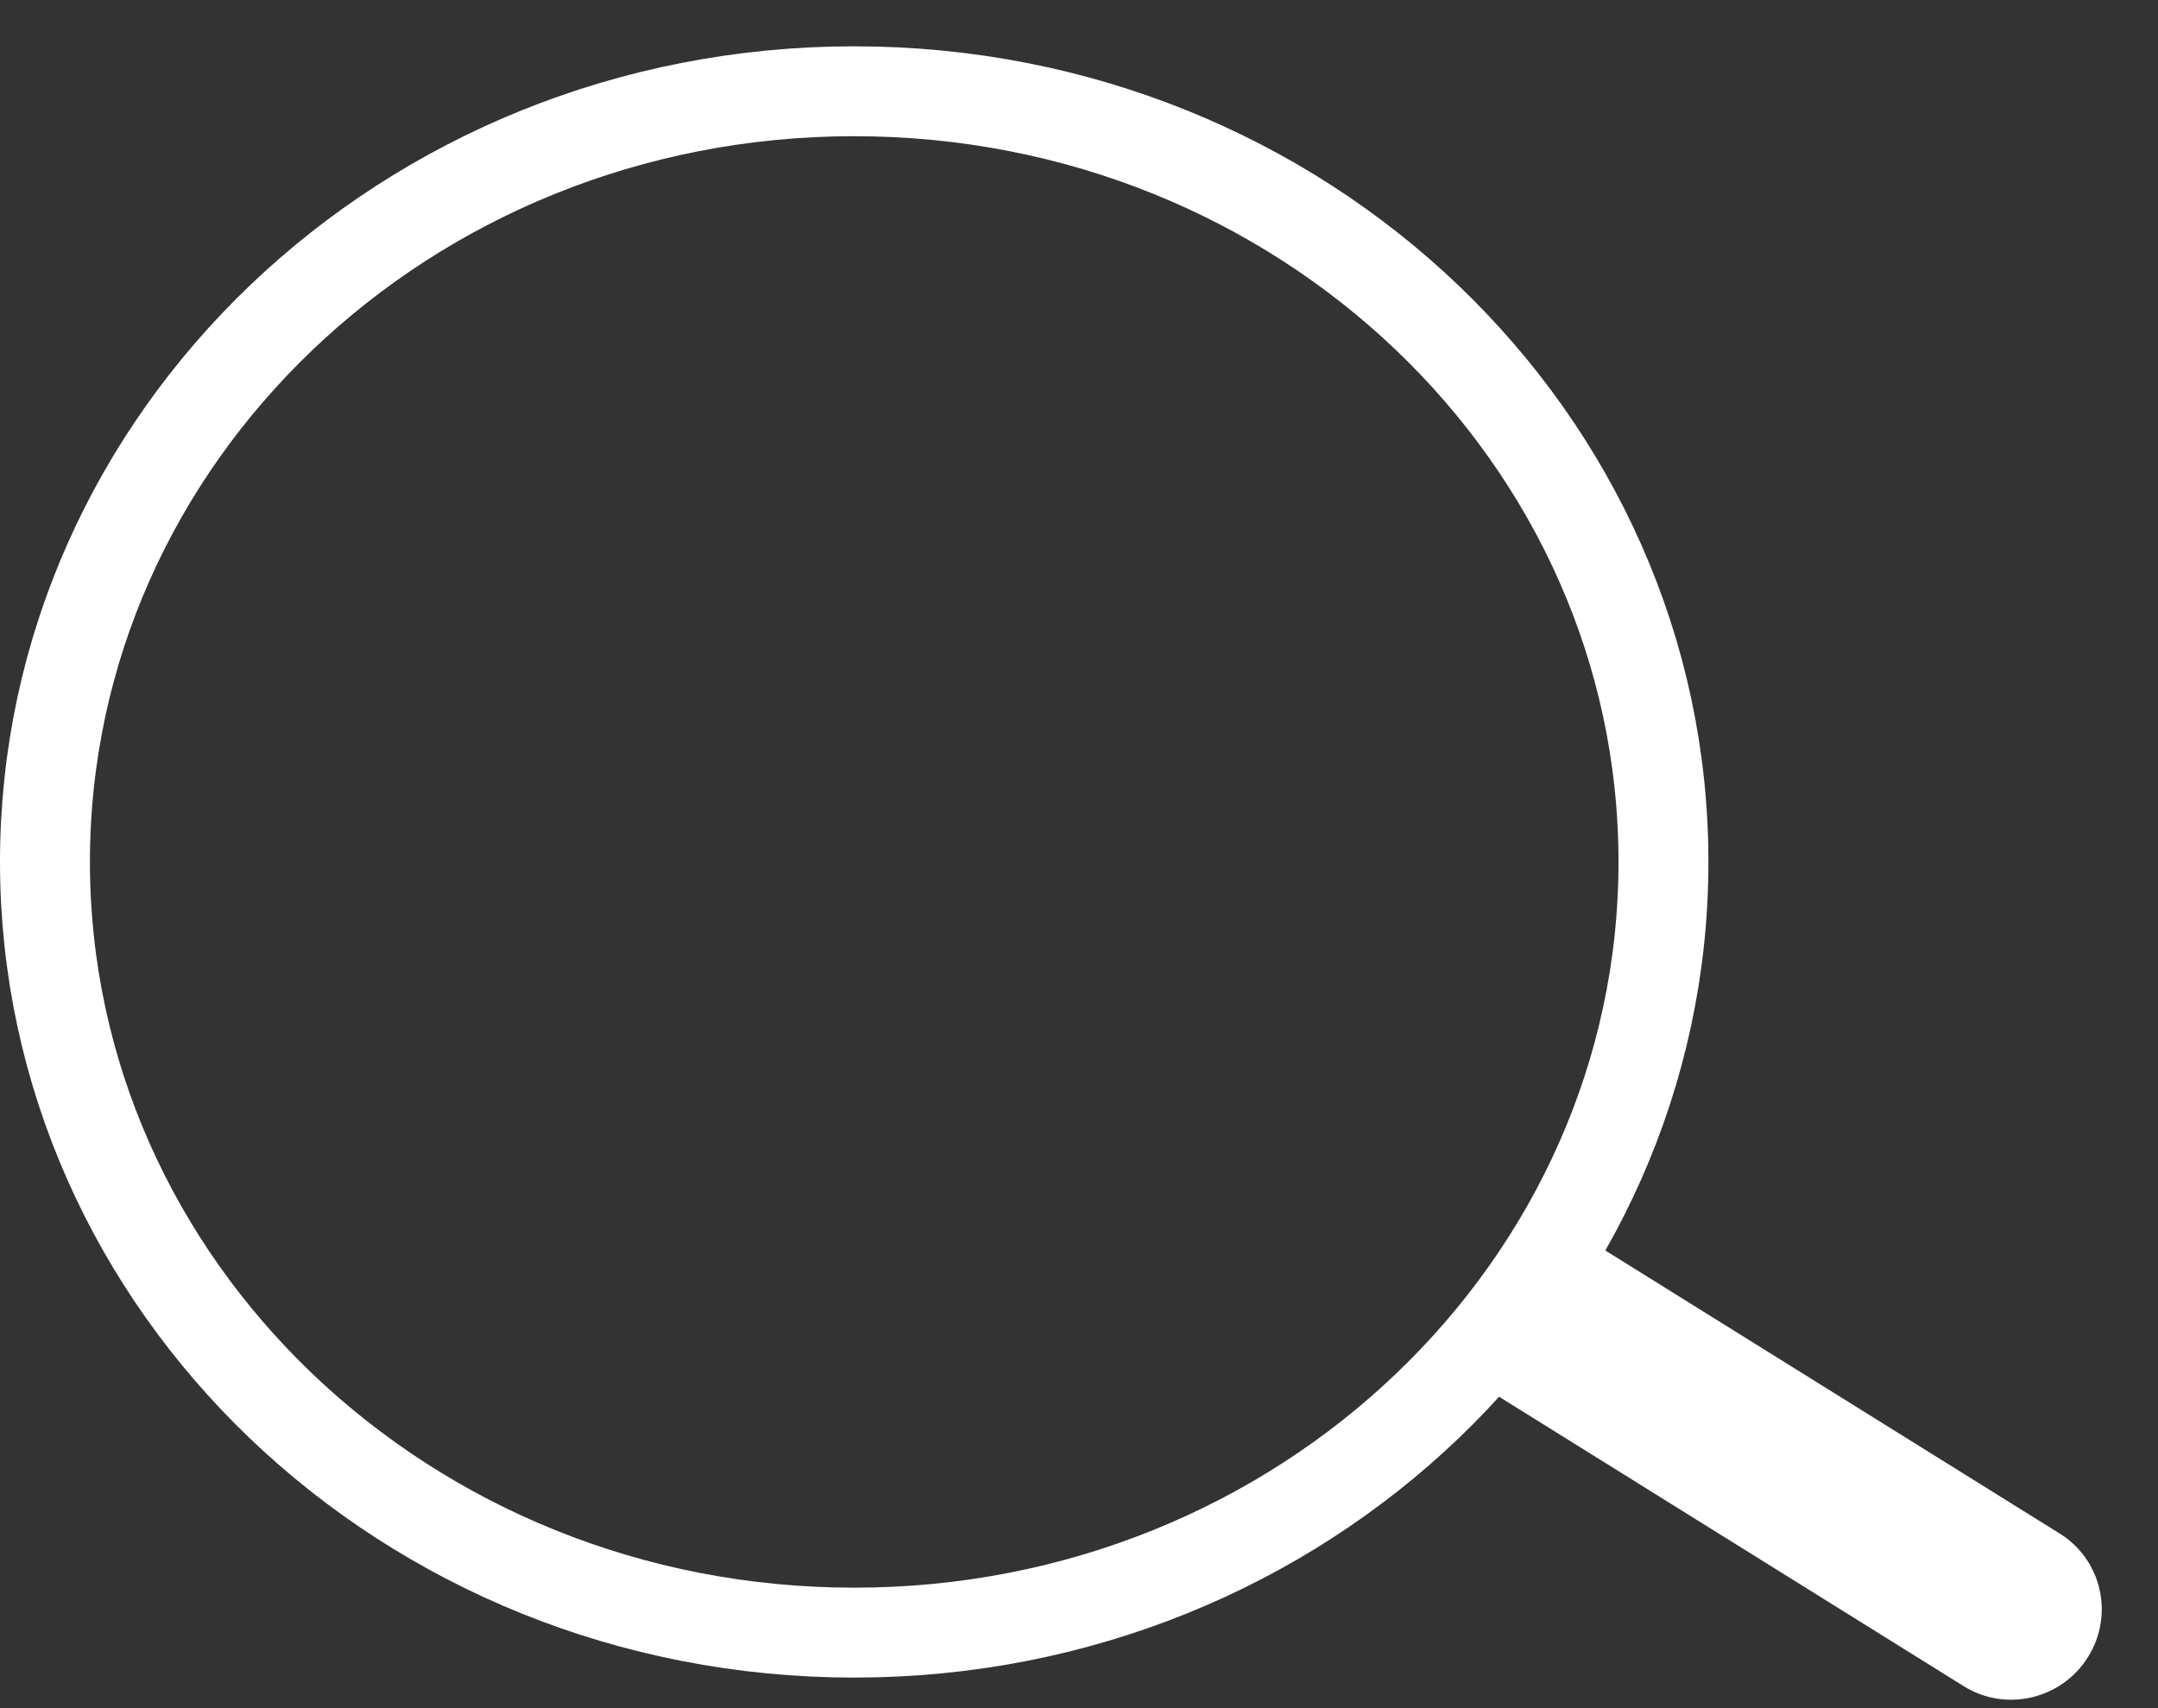 <?xml version="1.0" encoding="UTF-8"?>
<svg xmlns="http://www.w3.org/2000/svg" width="24" height="19" viewBox="0 0 24 19" fill="none">
  <rect x="0" y="0" width="24" height="19" fill="#333333" stroke="none"/>
  <path d="M18.5 9.587C18.5 14.3 14.492 18.16 9.5 18.16C4.507 18.16 0.5 14.3 0.5 9.587C0.5 4.874 4.507 1.015 9.5 1.015C14.492 1.015 18.5 4.874 18.5 9.587Z" stroke="white"></path>
  <path d="M21.84 18.756C22.307 19.047 22.925 18.903 23.22 18.434C23.515 17.965 23.375 17.349 22.907 17.058L21.84 18.756ZM16.593 15.487L21.84 18.756L22.907 17.058L17.66 13.789L16.593 15.487Z" fill="white"></path>
</svg>

